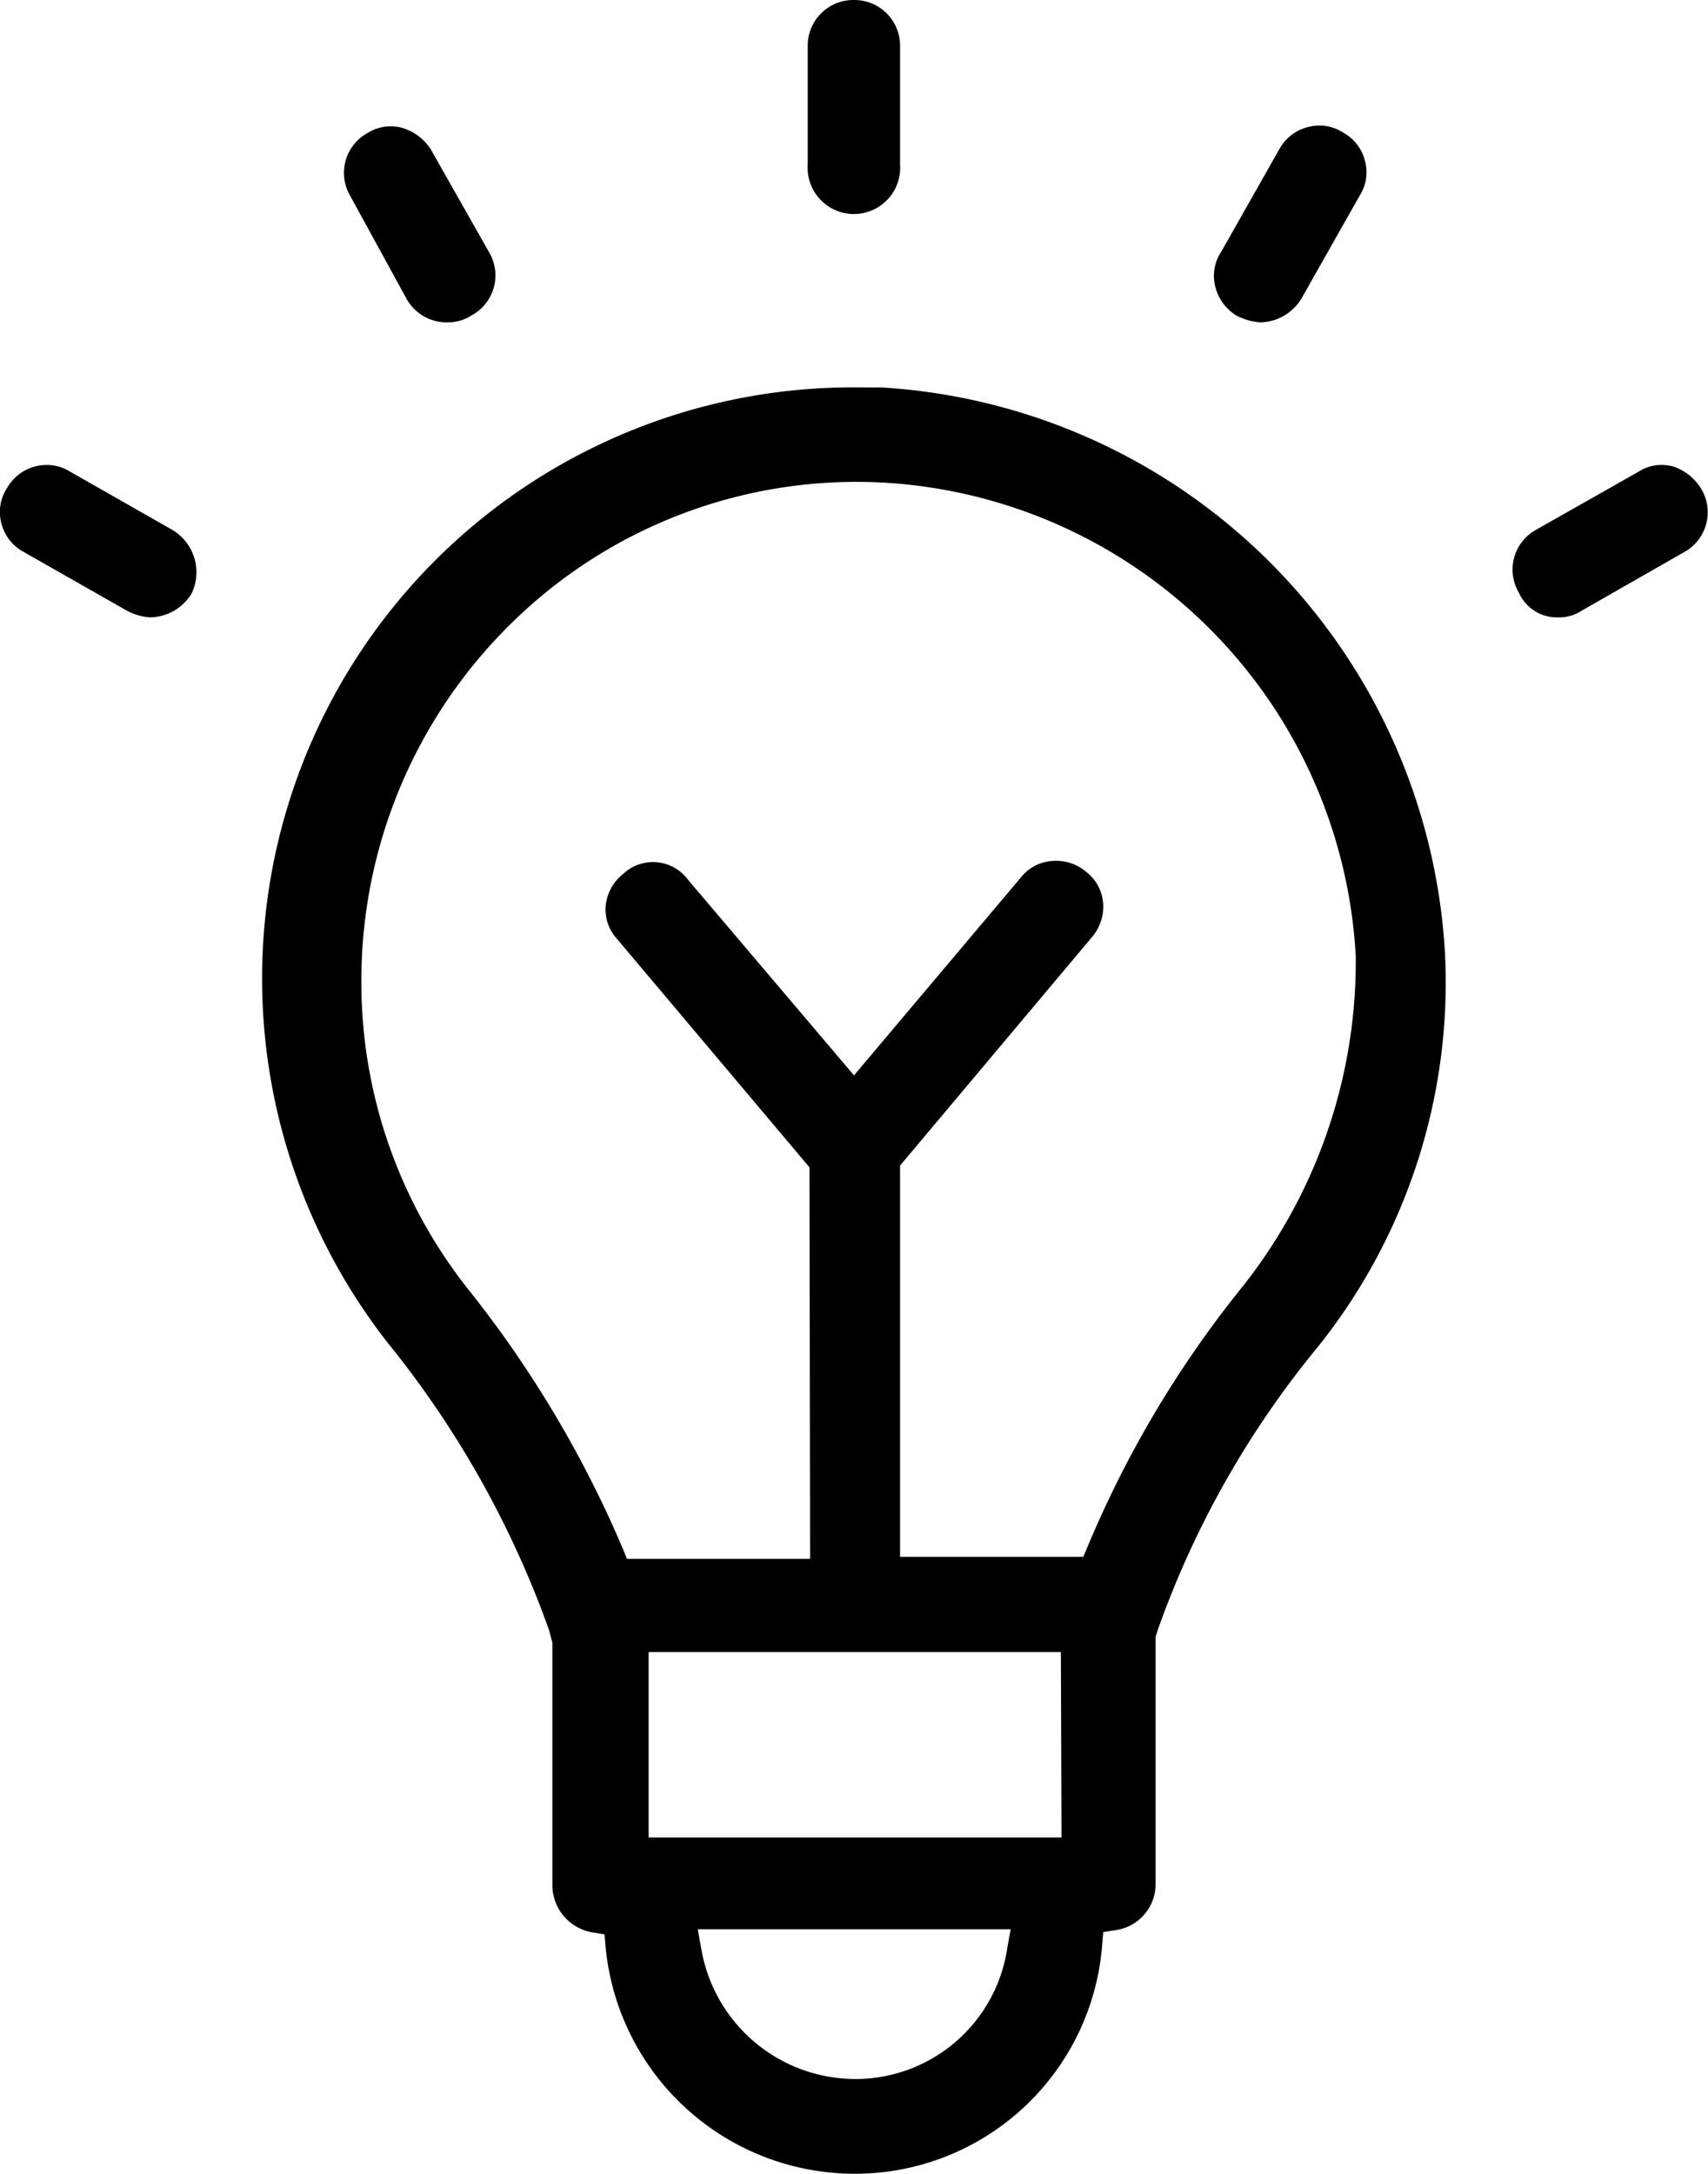 <svg id="Layer_1" data-name="Layer 1" xmlns="http://www.w3.org/2000/svg" viewBox="0 0 78.6 100"><path d="M39.33,17.82a27.19,27.19,0,0,0-21.45,44A45,45,0,0,1,25.27,75l.15.57V86.76a2.21,2.21,0,0,0,1.81,2.13l.59.1.05.59A11.52,11.52,0,0,0,39.3,100,11.41,11.41,0,0,0,50.72,89.48l.05-.6.59-.09a2.14,2.14,0,0,0,1.82-2.13l0-11.36.1-.32a43.08,43.08,0,0,1,7.4-13.06,26.83,26.83,0,0,0,5.82-18,27.64,27.64,0,0,0-26-26.1C40.14,17.83,39.74,17.82,39.33,17.82Zm0,77.82a7.2,7.2,0,0,1-7.06-6l-.16-.89H46.51l-.16.89A7.06,7.06,0,0,1,39.3,95.64Zm9.52-11.11h-19V76H48.82ZM37.28,71.71H28.85l-.19-.47a51.31,51.31,0,0,0-7.17-12,22.72,22.72,0,0,1-4.86-14.15A23,23,0,0,1,23.7,28.51,22.64,22.64,0,0,1,40.62,22.2,23.07,23.07,0,0,1,62.39,44a24.07,24.07,0,0,1-5.18,15.15h0a49.3,49.3,0,0,0-7.16,12l-.2.47H41.42v-18L50.26,43.1a2.15,2.15,0,0,0,.5-1.6A2,2,0,0,0,50,40.12a2.14,2.14,0,0,0-1.61-.51,2,2,0,0,0-1.38.72L39.3,49.47l-7.64-9a2,2,0,0,0-3-.25,2.11,2.11,0,0,0-.79,1.49,2,2,0,0,0,.53,1.49l8.85,10.5Z"/><path d="M39.3,0a2.1,2.1,0,0,0-2.13,2.12V7.57a2.13,2.13,0,1,0,4.25,0V2.12A2.1,2.1,0,0,0,39.3,0Z"/><path d="M18.7,13.73a2.11,2.11,0,0,0,1.9,1.1,2,2,0,0,0,1.1-.32,2.09,2.09,0,0,0,.81-2.9L19.83,6.88a2.37,2.37,0,0,0-1.33-1,2,2,0,0,0-1.57.23A2.09,2.09,0,0,0,16.11,9Z"/><path d="M2.15,21.39a2,2,0,0,0-.54.07,2.09,2.09,0,0,0-1.29,1,2,2,0,0,0-.25,1.64,2.07,2.07,0,0,0,1,1.28L5.8,28.07a2.57,2.57,0,0,0,1.12.33,2.28,2.28,0,0,0,1.9-1.1,2.27,2.27,0,0,0-.9-2.93L3.23,21.7A2,2,0,0,0,2.15,21.39Z"/><path d="M76.42,21.39a1.91,1.91,0,0,0-1,.3l-4.73,2.68a2.09,2.09,0,0,0-.79,2.9,1.91,1.91,0,0,0,1.81,1.13,1.88,1.88,0,0,0,1.1-.32L77.5,25.4a2.09,2.09,0,0,0,.8-2.89A2.38,2.38,0,0,0,77,21.46,2.14,2.14,0,0,0,76.42,21.39Z"/><path d="M56.87,14.5a2.76,2.76,0,0,0,1.13.33,2.27,2.27,0,0,0,1.9-1.11L62.57,9a2,2,0,0,0,.24-1.62,2.05,2.05,0,0,0-1-1.28,2,2,0,0,0-1.64-.25,2.08,2.08,0,0,0-1.29,1L56.2,11.58a2,2,0,0,0-.29,1.54A2.19,2.19,0,0,0,56.87,14.5Z"/></svg>